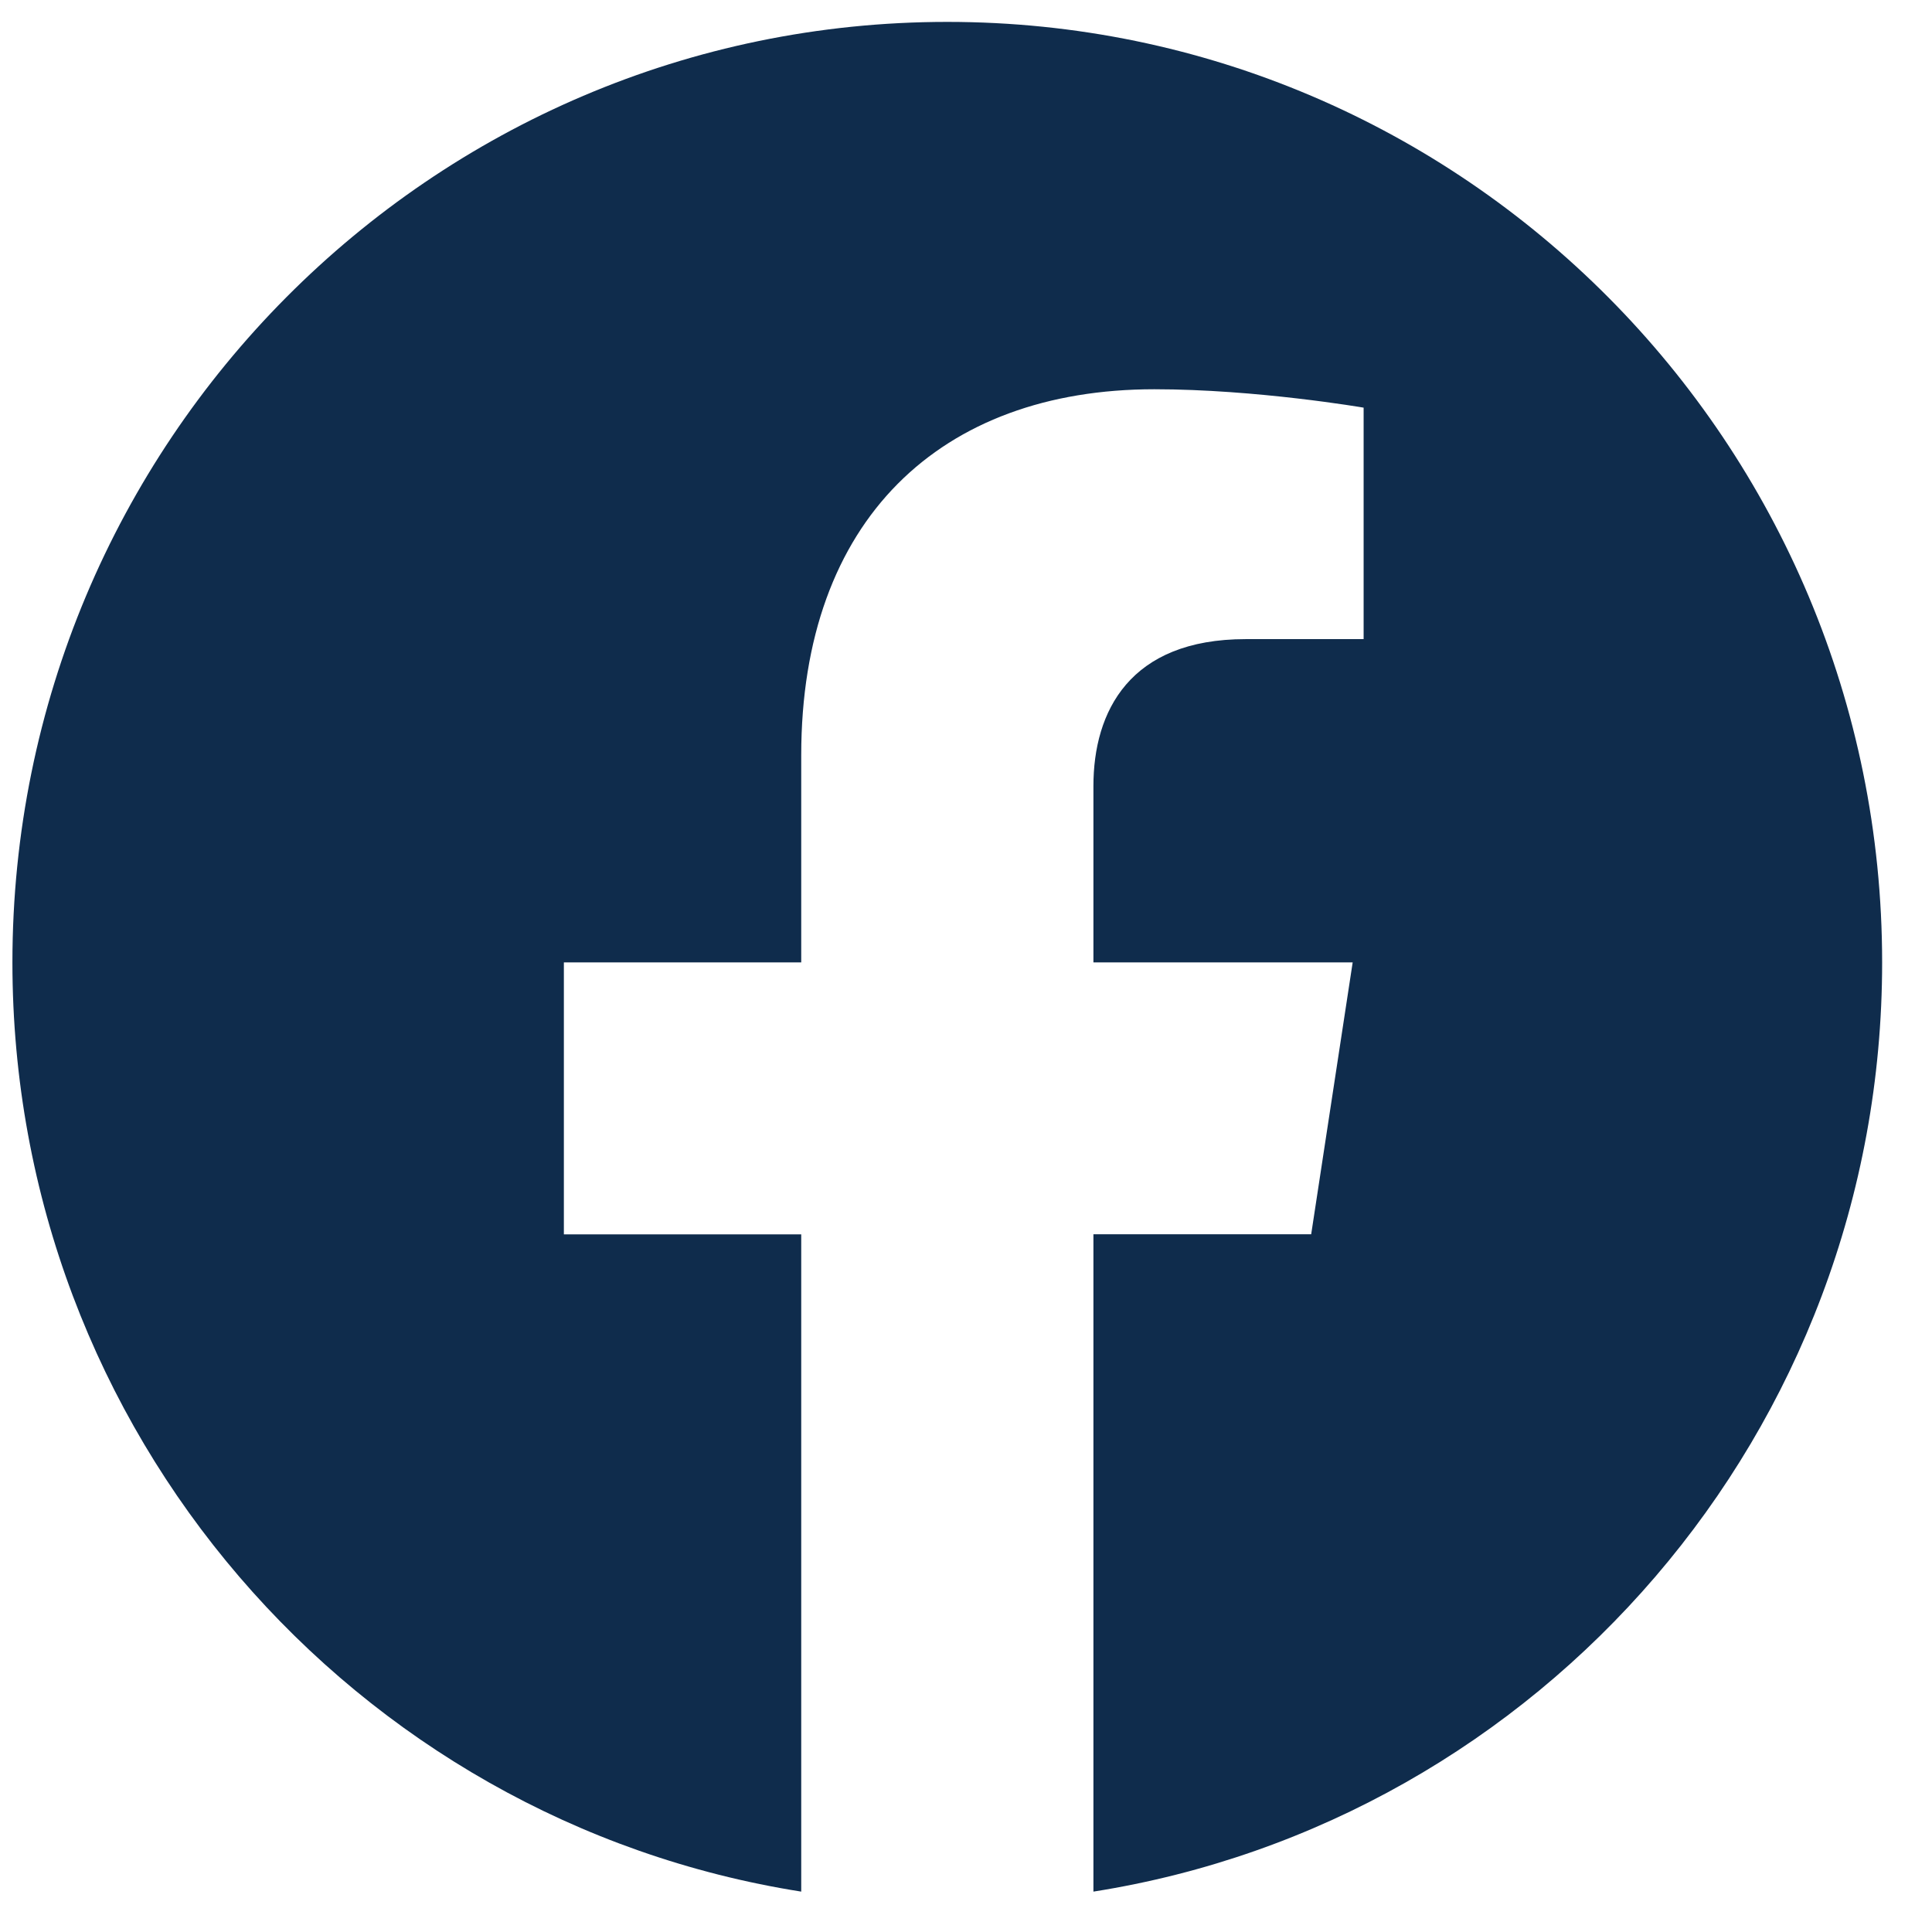 <svg width="21" height="21" viewBox="0 0 21 21" fill="none" xmlns="http://www.w3.org/2000/svg">
<g clip-path="url(#clip0_2048_383)">
<path d="M20.458 10.461C20.458 4.815 15.909 0.238 10.297 0.238C4.684 0.238 0.135 4.815 0.135 10.461C0.135 15.565 3.85 19.794 8.709 20.561V13.417H6.129V10.461H8.709V8.209C8.709 5.647 10.226 4.231 12.547 4.231C13.658 4.231 14.822 4.431 14.822 4.431V6.947H13.54C12.277 6.947 11.885 7.735 11.885 8.544V10.461H14.703L14.252 13.416H11.885V20.561C16.743 19.794 20.458 15.565 20.458 10.461Z" fill="#0F2C4C"/>
</g>
<defs>
<clipPath id="clip0_2048_383">
<rect width="21" height="21" fill="white"/>
</clipPath>
</defs>
</svg>
